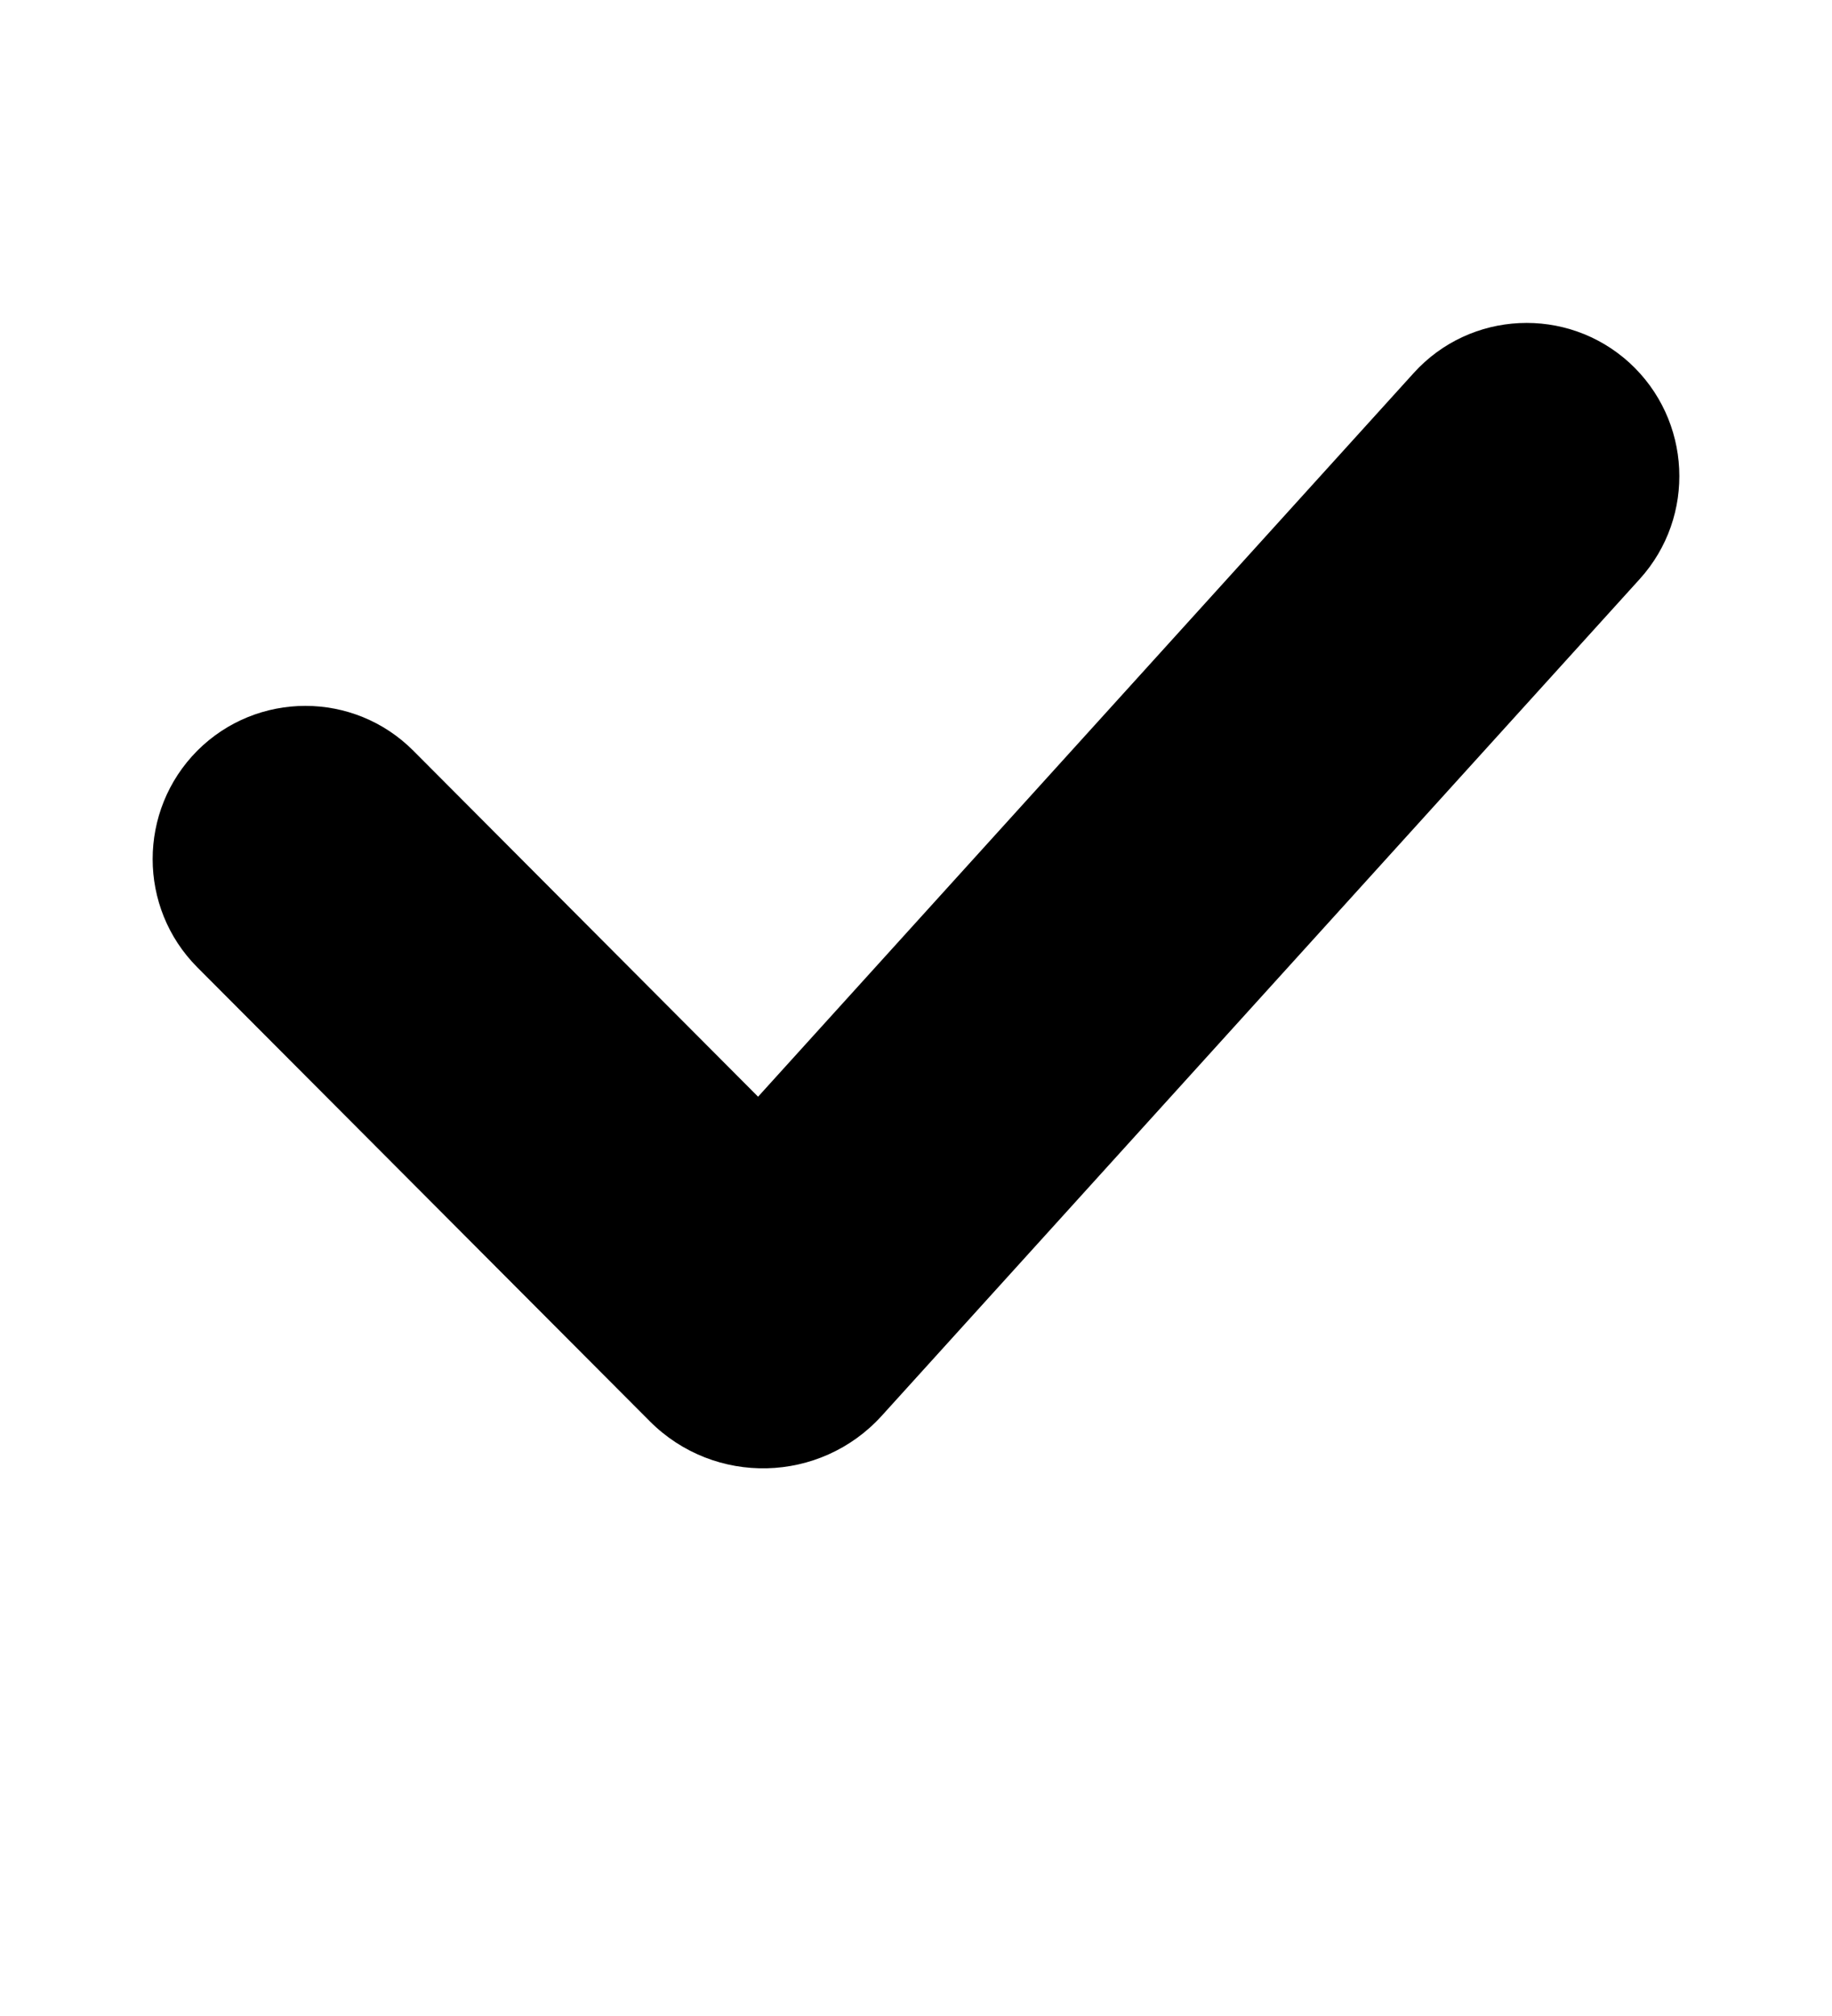 <svg width="10" height="11" viewBox="0 0 10 11" fill="none" xmlns="http://www.w3.org/2000/svg">
<path fill-rule="evenodd" clip-rule="evenodd" d="M8.894 1.979C9.234 2.29 9.26 2.818 8.95 3.16L4.813 7.725C4.477 8.095 3.9 8.109 3.547 7.755L1.077 5.278C0.752 4.952 0.752 4.423 1.077 4.096C1.403 3.77 1.931 3.77 2.256 4.096L4.138 5.984L7.717 2.035C8.026 1.694 8.553 1.669 8.894 1.979Z" fill="black"/>
</svg>
